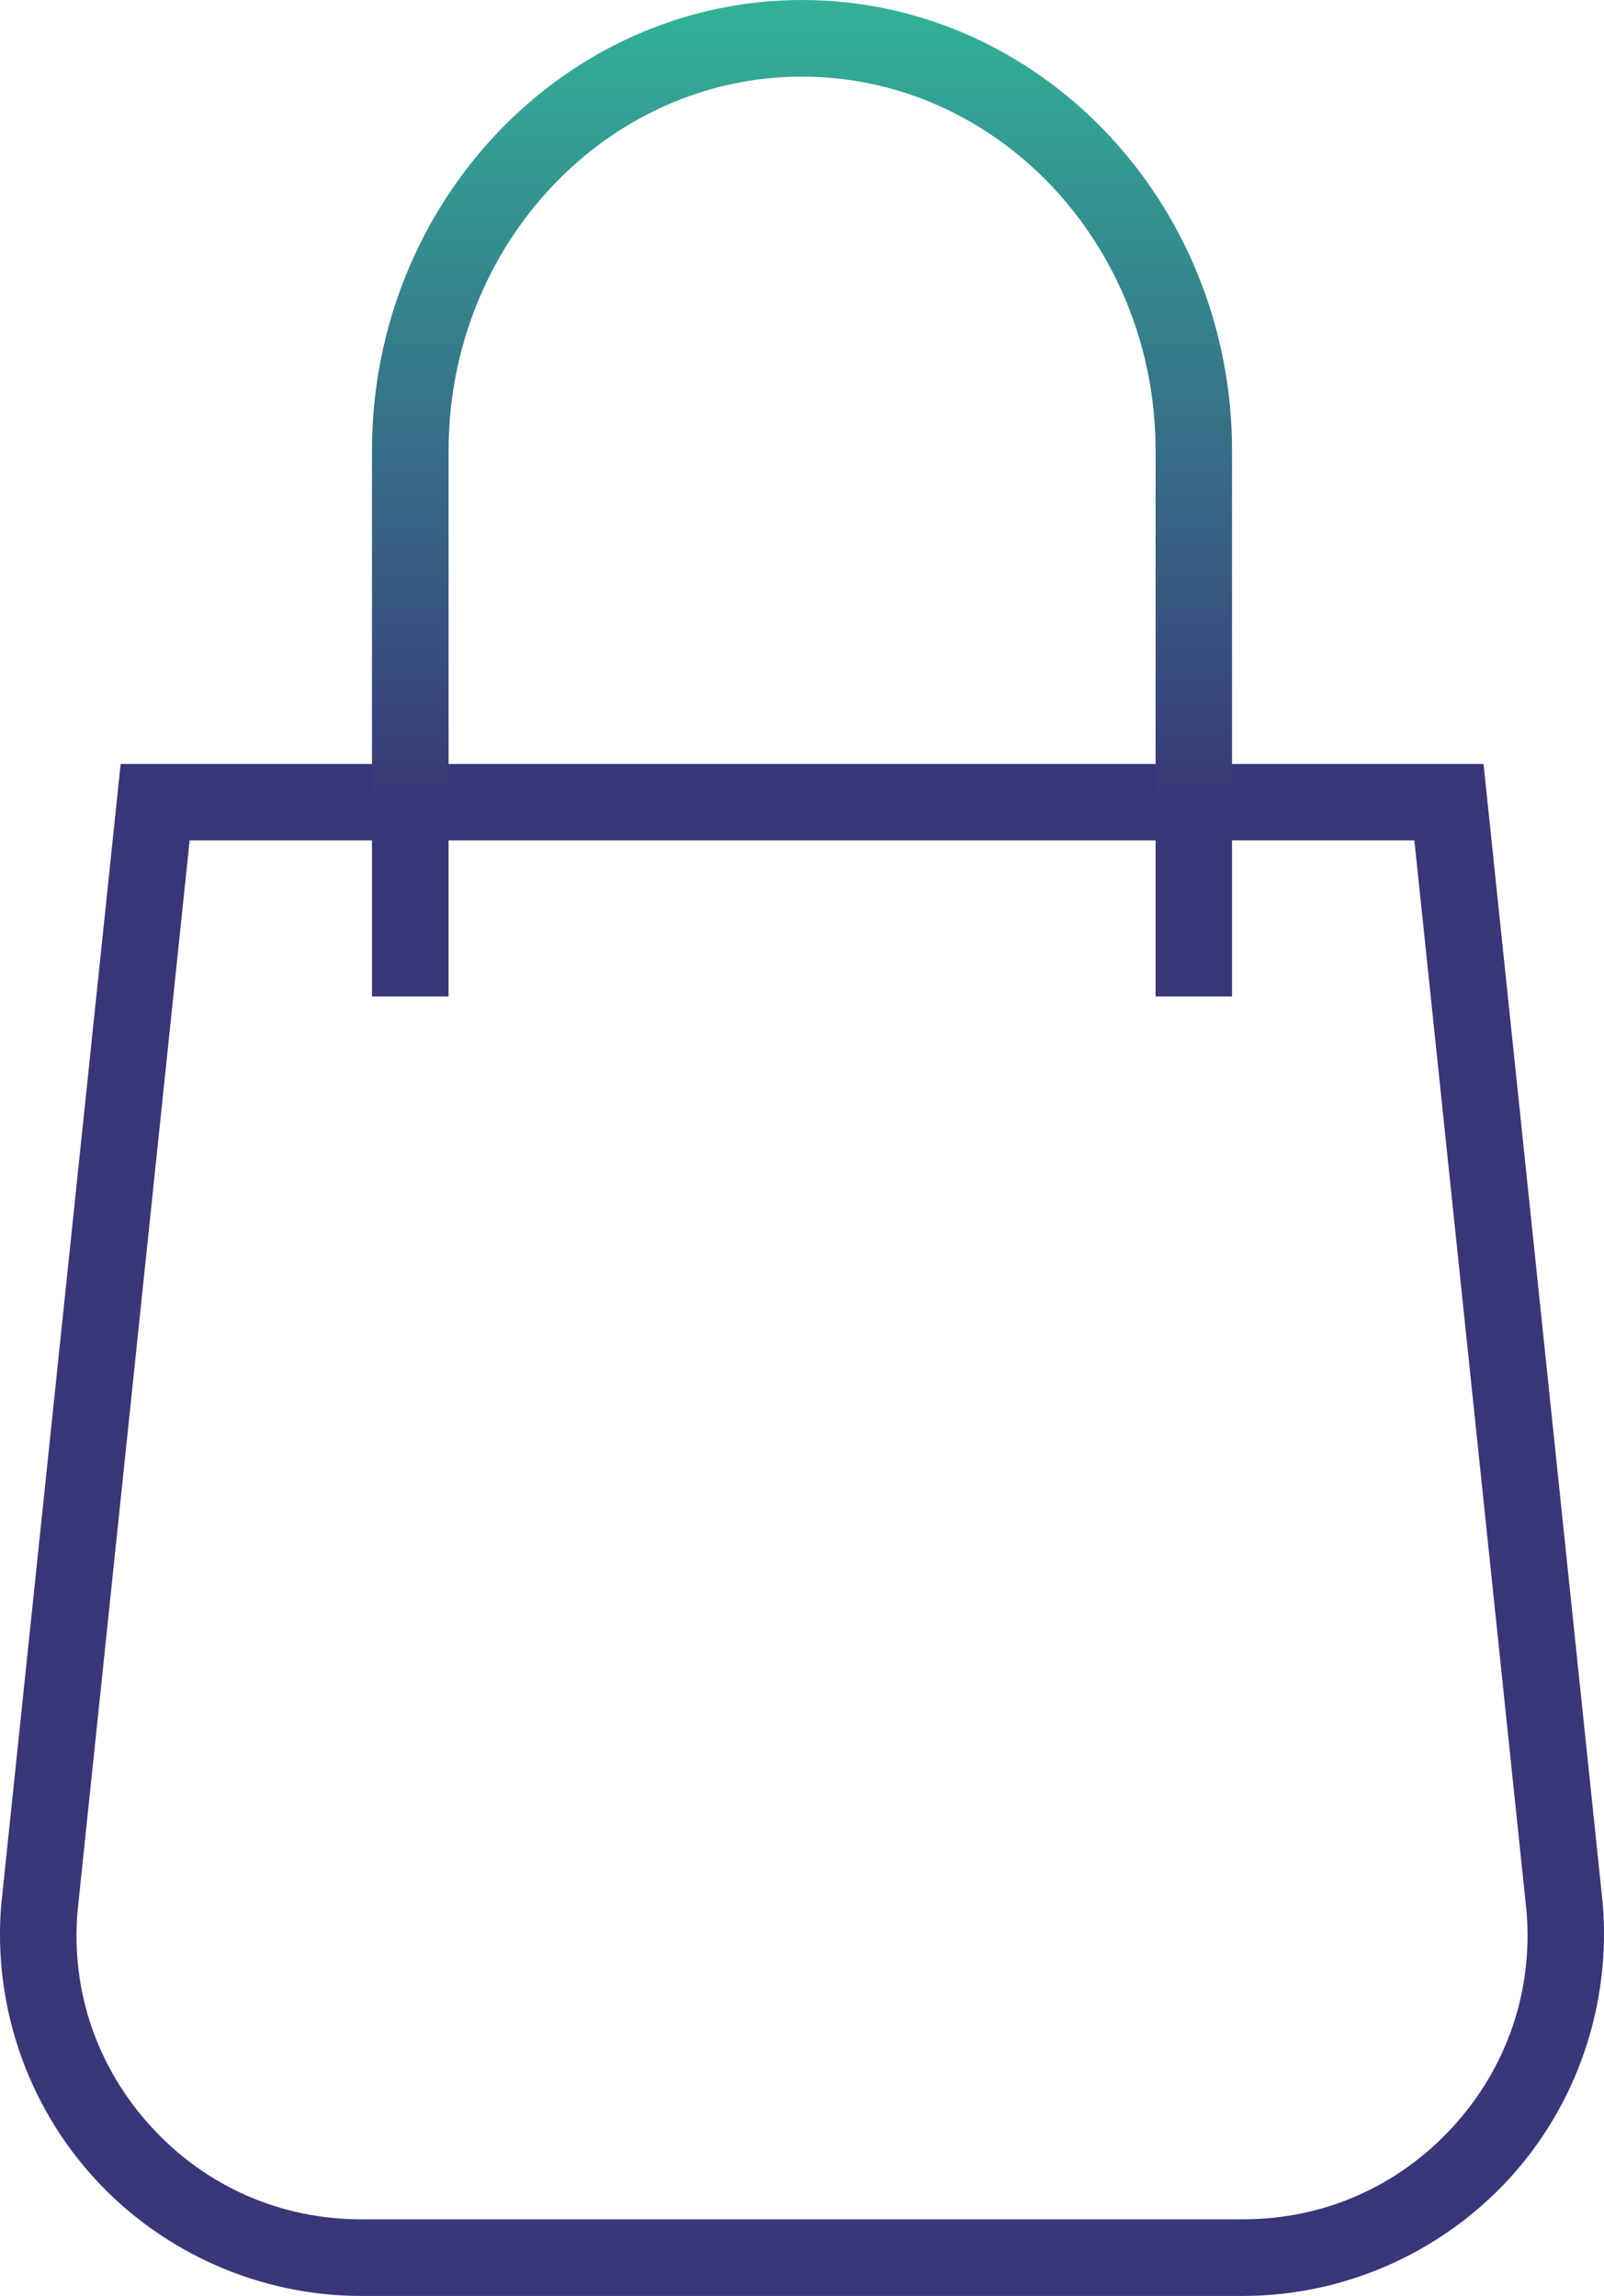 <?xml version="1.0" encoding="UTF-8"?><svg id="Livello_2" xmlns="http://www.w3.org/2000/svg" xmlns:xlink="http://www.w3.org/1999/xlink" viewBox="0 0 92.54 132.44"><defs><style>.cls-1{fill:#393778;}.cls-2{fill:url(#Sfumatura_senza_nome_70);}</style><linearGradient id="Sfumatura_senza_nome_70" x1="46.27" y1="57.48" x2="46.27" y2="0" gradientUnits="userSpaceOnUse"><stop offset=".19" stop-color="#393778"/><stop offset="1" stop-color="#32b298"/></linearGradient></defs><g id="Livello_2-2"><g><path class="cls-1" d="m71.71,132.44H20.84c-5.81,0-11.4-2.45-15.34-6.73C1.57,121.44-.41,115.67.07,109.88L6.96,44.07h78.63l6.88,65.76c.48,5.84-1.5,11.61-5.43,15.88-3.94,4.27-9.52,6.73-15.33,6.73ZM10.94,48.49l-6.47,61.8c-.38,4.58,1.14,9.01,4.29,12.43,3.14,3.42,7.44,5.3,12.08,5.3h50.87c4.65,0,8.93-1.88,12.08-5.3,3.14-3.42,4.67-7.85,4.28-12.48l-6.47-61.76H10.94Z"/><path class="cls-2" d="m71.09,57.48h-4.42v-31.48c0-11.9-9.15-21.58-20.4-21.58s-20.39,9.68-20.39,21.58v31.48h-4.42v-31.48C21.46,11.66,32.59,0,46.27,0s24.81,11.66,24.81,26v31.48Z"/></g></g></svg>